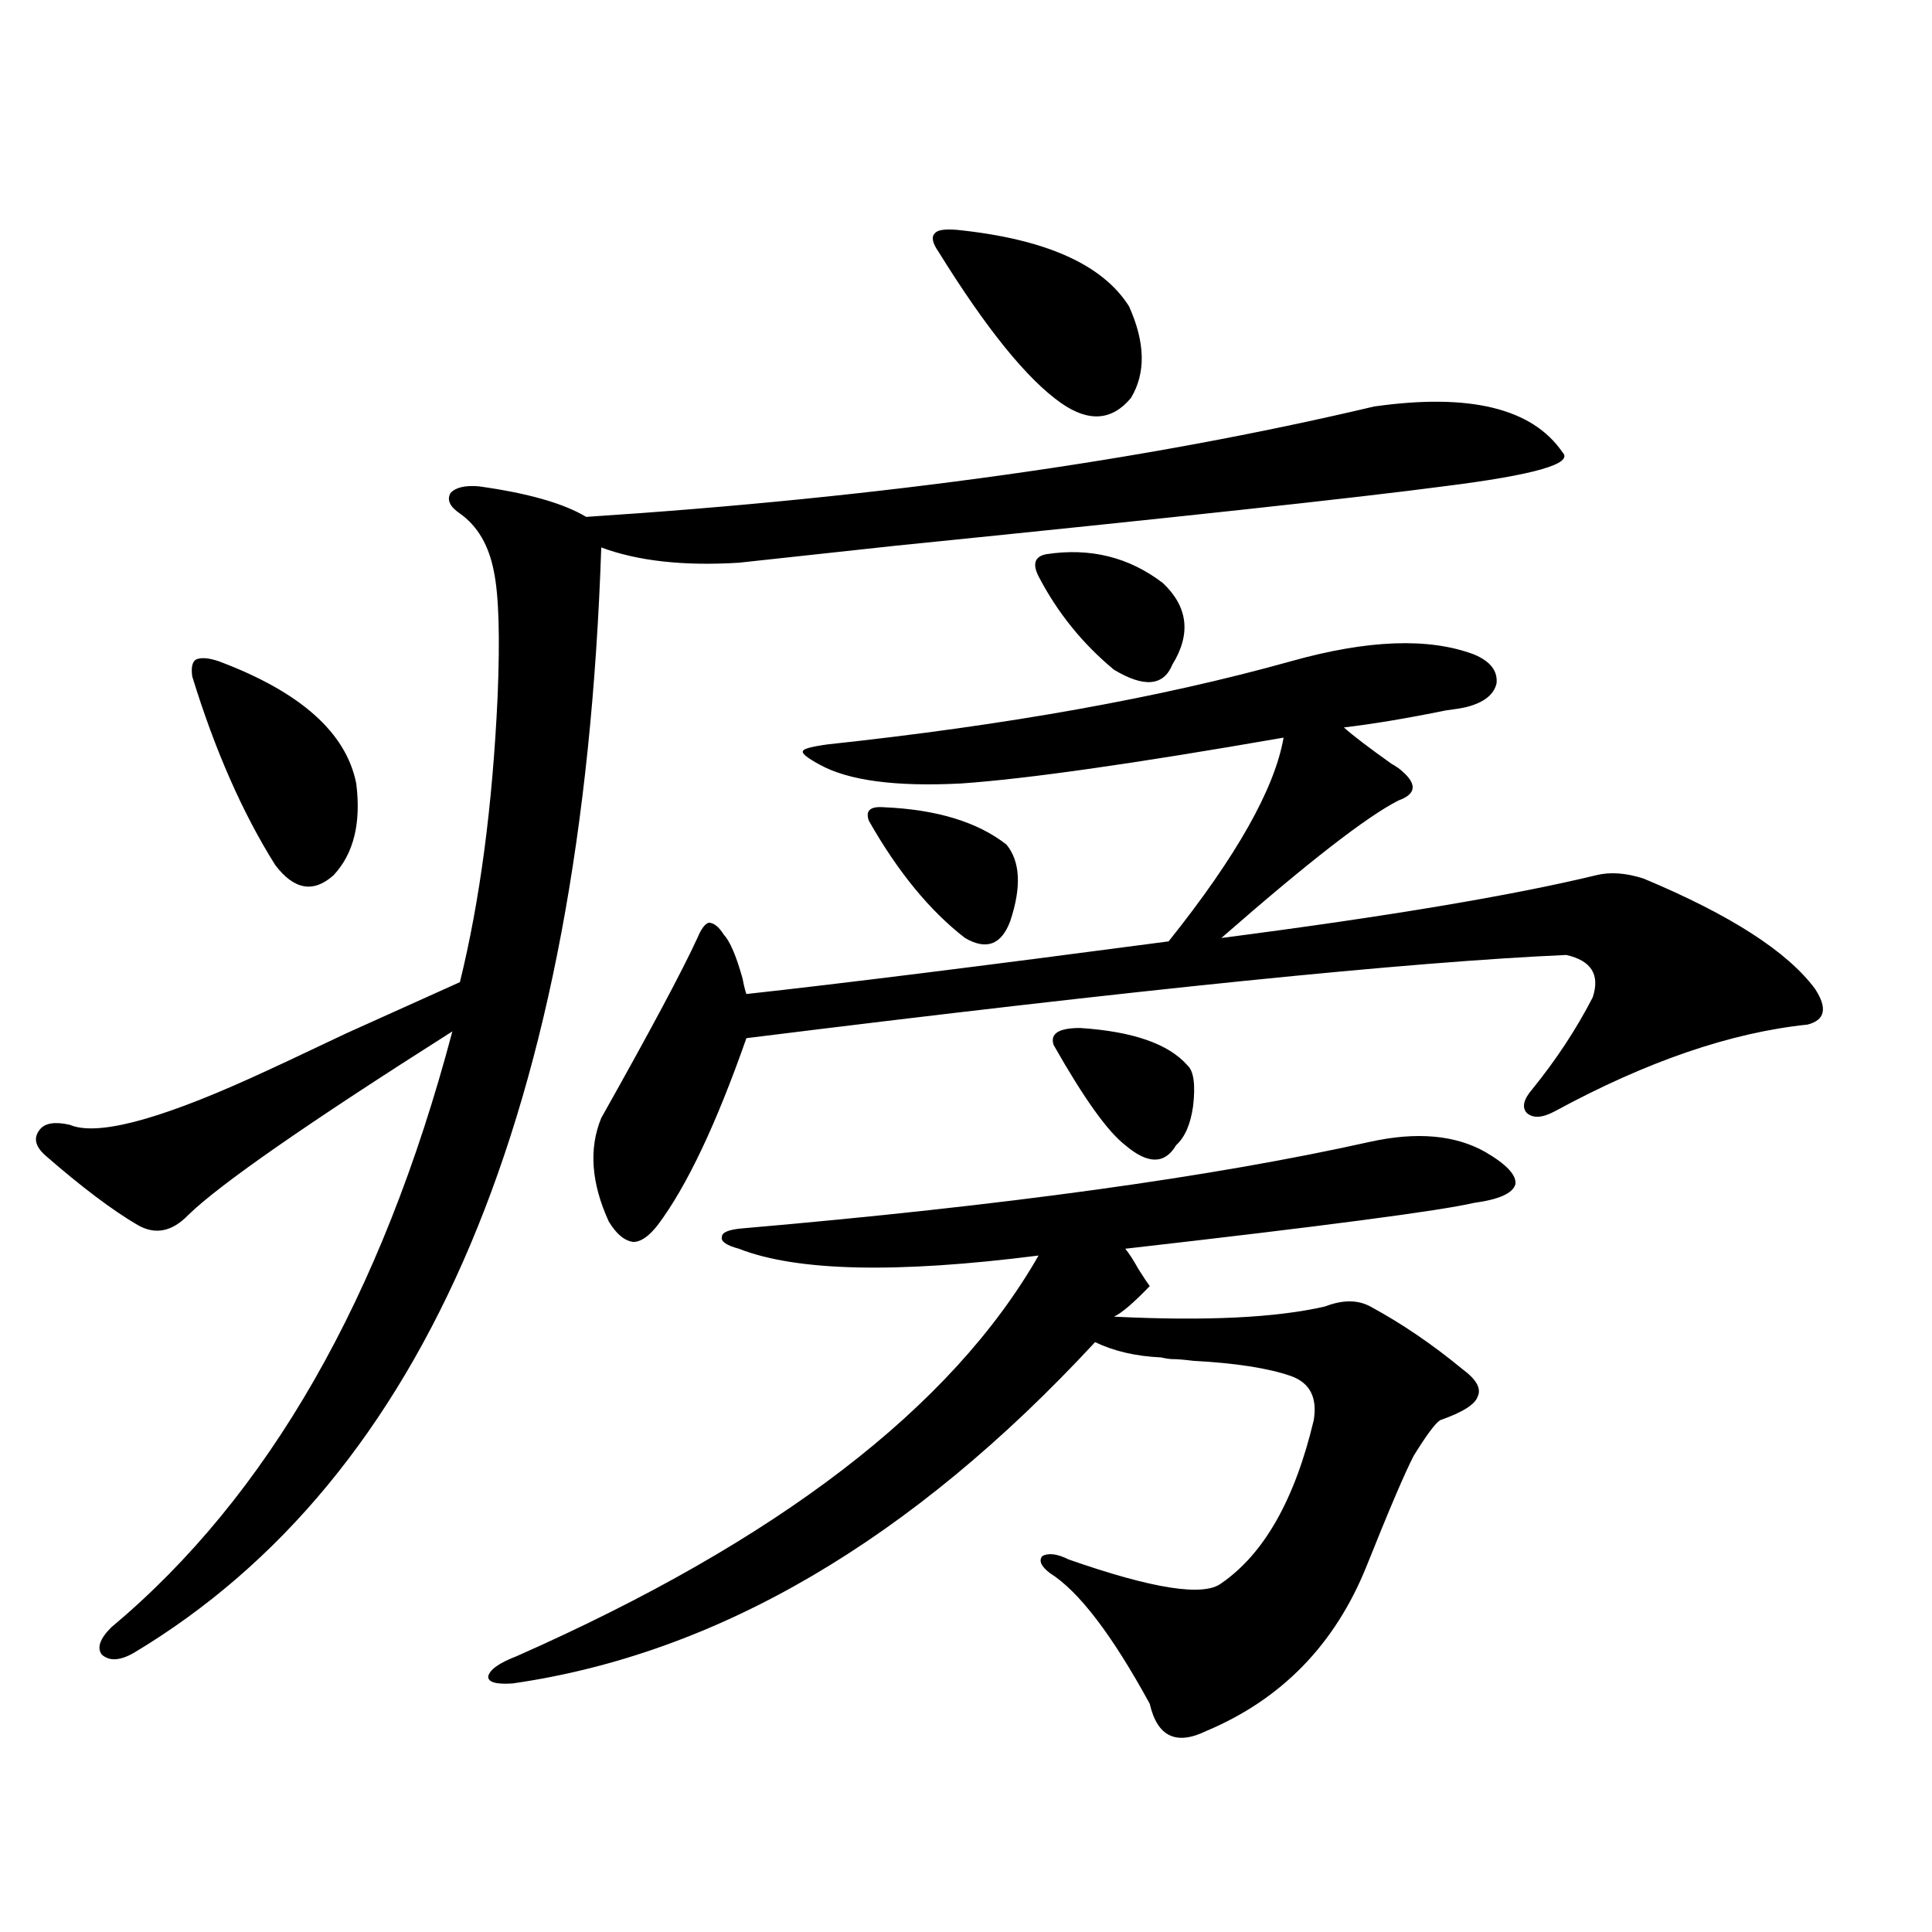 <?xml version="1.0" encoding="utf-8"?>
<!-- Generator: Adobe Illustrator 16.0.0, SVG Export Plug-In . SVG Version: 6.00 Build 0)  -->
<!DOCTYPE svg PUBLIC "-//W3C//DTD SVG 1.1//EN" "http://www.w3.org/Graphics/SVG/1.1/DTD/svg11.dtd">
<svg version="1.1" id="图层_1" xmlns="http://www.w3.org/2000/svg" xmlns:xlink="http://www.w3.org/1999/xlink" x="0px" y="0px"
	 width="1000px" height="1000px" viewBox="0 0 1000 1000" enable-background="new 0 0 1000 1000" xml:space="preserve">
<path d="M382.43,291.266c-28.627,1.758-52.362-0.879-71.218-7.91c-9.756,290.63-90.409,481.353-241.945,572.168
	c-7.165,4.093-12.683,4.395-16.585,0.879c-2.607-3.516-0.976-8.212,4.878-14.063c81.294-67.964,140.149-170.796,176.581-308.496
	c-74.8,47.461-120.333,79.102-136.582,94.922c-8.46,8.789-17.24,10.547-26.341,5.273c-13.018-7.608-28.948-19.624-47.804-36.035
	c-5.213-4.683-6.189-9.077-2.927-13.184c2.591-3.516,7.805-4.395,15.609-2.637c13.658,5.864,44.542-2.046,92.681-23.73
	c11.707-5.273,28.612-13.184,50.73-23.73c24.71-11.124,44.221-19.913,58.535-26.367c10.396-42.188,16.905-91.406,19.512-147.656
	c1.296-31.05,0.64-52.734-1.951-65.039c-2.607-13.472-8.46-23.429-17.561-29.883c-5.213-3.516-6.829-7.031-4.878-10.547
	c2.591-2.926,7.469-4.093,14.634-3.516c25.365,3.516,43.901,8.789,55.608,15.82c152.832-9.957,288.773-29.004,407.795-57.129
	c49.42-7.031,81.949,0.879,97.559,23.73c5.854,5.863-14.634,11.728-61.462,17.578c-44.237,5.863-138.868,16.122-283.896,30.762
	C419.823,287.173,392.826,290.099,382.43,291.266z M113.168,342.242c42.27,15.82,66.004,36.914,71.218,63.281
	c2.591,20.517-1.311,36.337-11.707,47.461c-10.411,9.38-20.487,7.622-30.243-5.273c-16.92-26.944-31.219-59.464-42.926-97.559
	c-0.656-4.683,0-7.608,1.951-8.789C104.053,340.196,107.955,340.484,113.168,342.242z M768.762,596.246
	c11.052,6.454,16.25,12.017,15.609,16.699c-1.311,4.696-8.46,7.91-21.463,9.668c-17.561,4.106-77.727,12.017-180.483,23.73
	c1.951,2.349,4.222,5.864,6.829,10.547c2.592,4.106,4.543,7.031,5.854,8.789c-8.46,8.789-14.634,14.063-18.536,15.82
	c47.469,2.349,83.9,0.591,109.266-5.273c9.1-3.516,16.905-3.516,23.414,0c16.25,8.789,32.194,19.638,47.804,32.52
	c7.149,5.273,9.756,9.97,7.805,14.063c-1.311,4.106-7.805,8.212-19.512,12.305c-2.607,1.758-7.164,7.91-13.658,18.457
	c-4.558,8.789-12.683,27.837-24.39,57.129c-16.265,40.43-43.901,68.843-82.925,85.254c-15.609,7.608-25.365,2.925-29.268-14.063
	c-19.512-35.747-36.752-58.31-51.706-67.676c-4.558-3.516-5.854-6.44-3.902-8.789c3.247-1.758,7.805-1.167,13.658,1.758
	c43.566,15.243,69.907,19.336,79.022,12.305c22.103-15.229,38.048-43.354,47.804-84.375c1.951-11.714-1.951-19.336-11.707-22.852
	c-11.707-4.093-28.627-6.729-50.73-7.91c-4.558-0.577-8.14-0.879-10.731-0.879c-1.311,0-3.262-0.288-5.854-0.879
	c-13.018-0.577-24.39-3.214-34.146-7.91c-94.967,102.544-195.453,161.417-301.456,176.66c-8.46,0.577-12.683-0.591-12.683-3.516
	c0.64-3.516,5.518-7.031,14.634-10.547c135.271-59.766,225.36-128.897,270.237-207.422c-73.504,9.38-125.21,8.212-155.118-3.516
	c-6.509-1.758-9.436-3.804-8.78-6.152c0-2.335,3.567-3.804,10.731-4.395c135.271-11.714,243.561-26.655,324.87-44.824
	C733.306,585.699,753.153,587.457,768.762,596.246z M668.277,342.242c39.664-11.124,71.218-12.305,94.632-3.516
	c8.445,3.516,12.347,8.501,11.707,14.941c-1.311,5.864-6.509,9.97-15.609,12.305c-2.607,0.591-6.189,1.181-10.731,1.758
	c-20.167,4.106-37.728,7.031-52.682,8.789c4.543,4.106,13.003,10.547,25.365,19.336c-0.656-0.577,0.32,0,2.927,1.758
	c9.756,7.622,9.756,13.184,0,16.699c-16.265,8.212-46.828,31.942-91.705,71.191c85.852-11.124,150.56-21.973,194.142-32.52
	c7.149-1.758,15.274-1.167,24.39,1.758c44.877,18.759,74.464,37.793,88.778,57.129c6.494,9.97,5.198,16.122-3.902,18.457
	c-39.679,4.106-83.26,19.048-130.729,44.824c-6.509,3.516-11.387,3.817-14.634,0.879c-2.607-2.925-1.631-7.031,2.927-12.305
	c12.347-15.229,22.759-31.05,31.219-47.461c3.902-11.714-0.656-19.034-13.658-21.973c-80.654,3.516-222.114,17.88-424.38,43.066
	c-15.609,44.536-30.899,76.767-45.853,96.68c-4.558,5.864-8.78,8.789-12.683,8.789c-4.558-0.577-8.78-4.093-12.683-10.547
	c-9.116-19.913-10.411-37.793-3.902-53.613c25.365-45.112,41.95-76.163,49.755-93.164c1.951-4.683,3.902-7.319,5.854-7.91
	c2.591,0,5.198,2.06,7.805,6.152c3.247,3.516,6.494,11.138,9.756,22.852c0.64,3.516,1.296,6.152,1.951,7.91
	c48.124-5.273,120.973-14.351,218.531-27.246c35.121-43.945,54.953-79.102,59.511-105.469
	c-77.406,13.485-133.015,21.396-166.825,23.73c-33.825,1.758-58.215-1.456-73.169-9.668c-6.509-3.516-9.436-5.851-8.78-7.031
	c0-1.167,4.222-2.335,12.683-3.516C521.283,375.353,601.281,361.001,668.277,342.242z M457.55,417.828
	c27.316,1.181,48.444,7.622,63.413,19.336c7.149,8.789,7.805,21.973,1.951,39.551c-4.558,12.305-12.363,15.243-23.414,8.789
	c-18.216-14.063-34.801-34.277-49.755-60.645C447.794,419.586,450.386,417.251,457.55,417.828z M495.598,119
	c45.517,4.696,75.12,17.88,88.778,39.551c8.445,18.759,8.78,34.579,0.976,47.461c-9.756,11.728-21.798,12.606-36.097,2.637
	c-17.561-12.305-38.703-38.37-63.413-78.223c-3.262-4.684-3.902-7.91-1.951-9.668C485.187,119,489.089,118.423,495.598,119z
	 M537.548,298.297c-3.262-6.44-1.951-10.245,3.902-11.426c22.759-3.516,42.926,1.47,60.486,14.941
	c13.003,12.305,14.634,26.367,4.878,42.188c-4.558,11.138-14.634,12.017-30.243,2.637
	C560.307,333.165,547.304,317.056,537.548,298.297z M559.011,532.086c27.316,1.758,45.853,8.212,55.608,19.336
	c3.247,2.938,4.222,9.97,2.927,21.094c-1.311,9.38-4.238,16.122-8.78,20.215c-5.854,9.97-14.634,9.97-26.341,0
	c-9.115-7.031-21.463-24.308-37.072-51.855C543.402,535.024,547.945,532.086,559.011,532.086z"/>
</svg>
